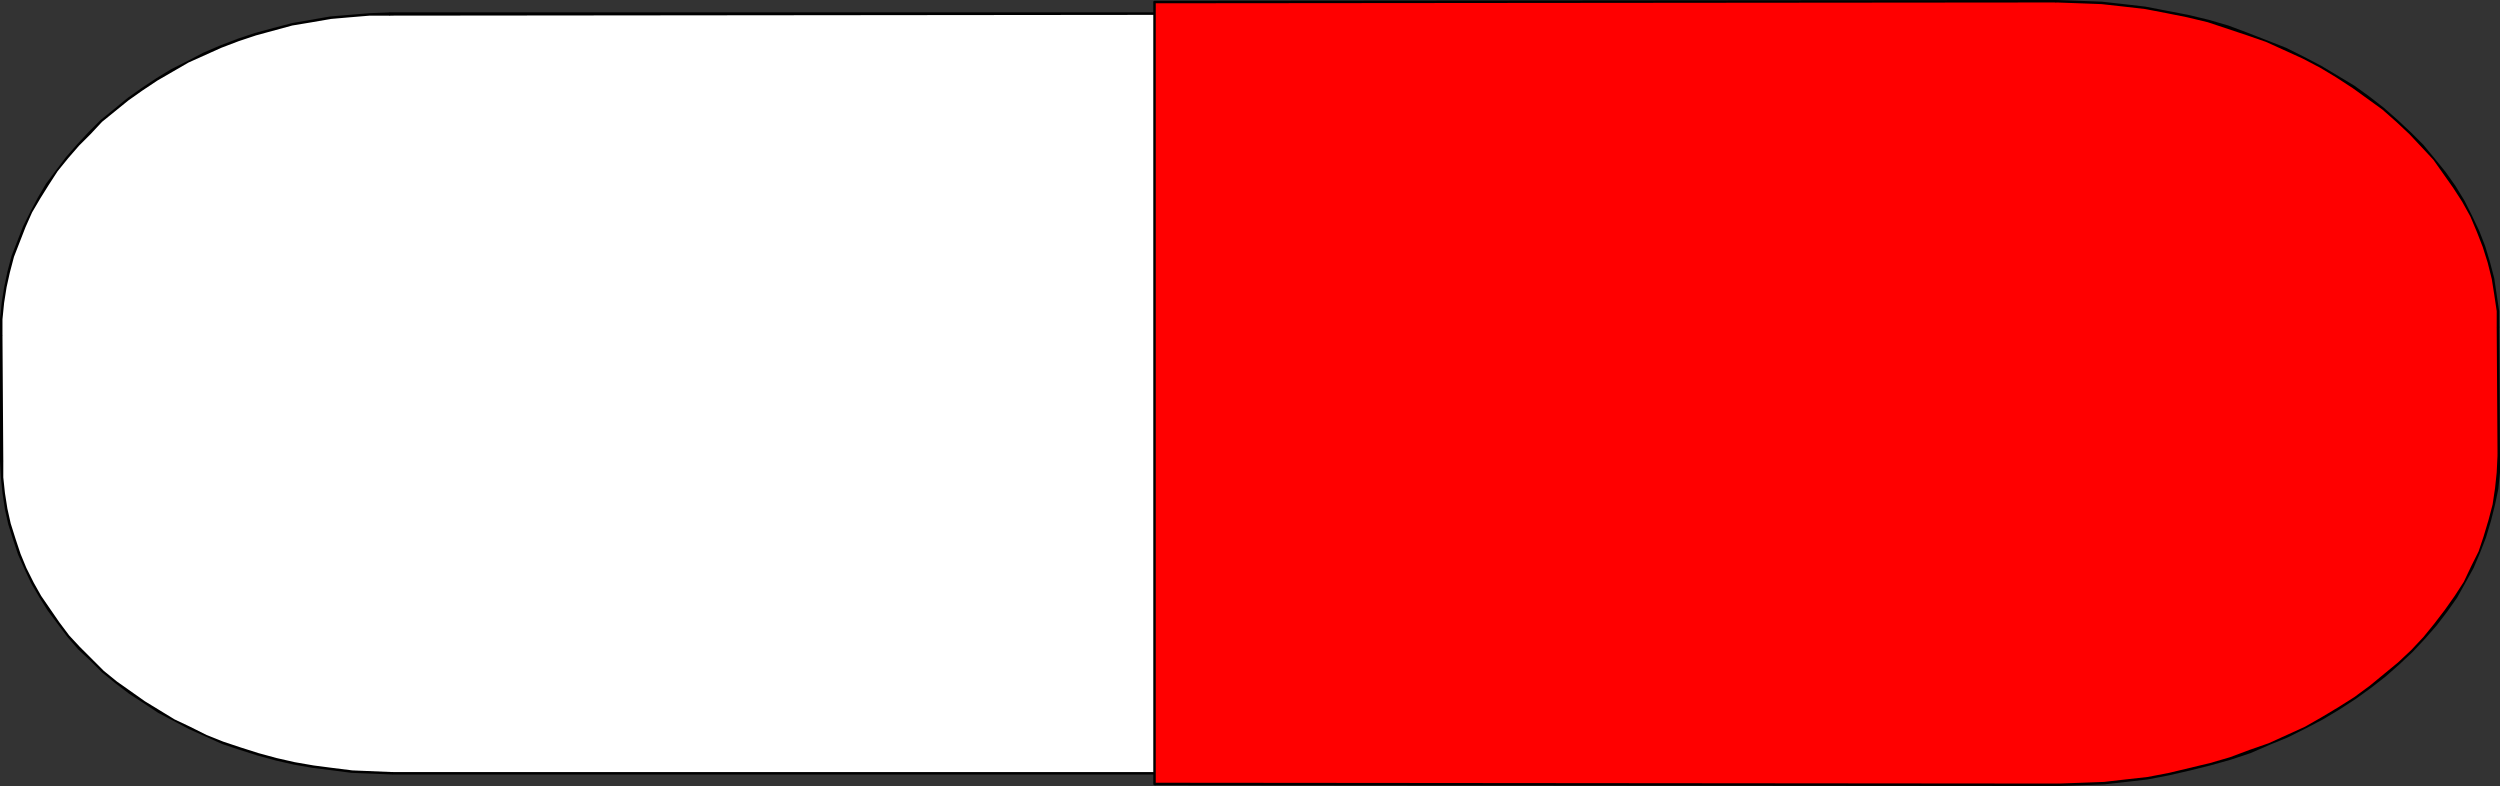 <?xml version="1.0" encoding="UTF-8" standalone="no"?>
<svg
   version="1.0"
   width="129.852mm"
   height="40.827mm"
   id="svg14"
   sodipodi:docname="Capsule 3.wmf"
   xmlns:inkscape="http://www.inkscape.org/namespaces/inkscape"
   xmlns:sodipodi="http://sodipodi.sourceforge.net/DTD/sodipodi-0.dtd"
   xmlns="http://www.w3.org/2000/svg"
   xmlns:svg="http://www.w3.org/2000/svg">
  <rect width="100%" height="100%" fill="#333333" stroke="none"/>
  <sodipodi:namedview
     id="namedview14"
     pagecolor="#ffffff"
     bordercolor="#000000"
     borderopacity="0.25"
     inkscape:showpageshadow="2"
     inkscape:pageopacity="0.0"
     inkscape:pagecheckerboard="0"
     inkscape:deskcolor="#d1d1d1"
     inkscape:document-units="mm" />
  <defs
     id="defs1">
    <pattern
       id="WMFhbasepattern"
       patternUnits="userSpaceOnUse"
       width="6"
       height="6"
       x="0"
       y="0" />
  </defs>
  <path
     style="fill:#ffffff;fill-opacity:1;fill-rule:evenodd;stroke:none"
     d="M 238.521,2.747 H 76.598 L 72.558,2.908 68.68,3.07 64.963,3.555 61.085,4.039 57.368,4.847 53.813,5.655 l -3.555,1.131 -3.555,1.131 -3.232,1.293 -3.394,1.293 -3.232,1.616 -3.07,1.616 -2.909,1.777 -2.909,1.939 -2.909,1.939 -2.586,2.262 -2.586,2.101 -2.262,2.262 -2.262,2.424 -2.262,2.585 -1.939,2.585 -1.778,2.585 -1.778,2.585 -1.454,2.908 -1.293,2.747 -1.293,2.908 -0.97,2.908 -0.808,3.07 -0.808,3.07 -0.323,3.07 -0.323,3.232 -0.162,3.07 0.162,24.721 0.162,3.232 0.323,3.07 0.323,3.07 0.808,3.07 0.808,2.908 1.131,2.908 1.131,2.908 1.454,2.747 1.454,2.747 1.778,2.585 1.778,2.585 1.939,2.585 2.101,2.424 2.424,2.262 2.262,2.262 2.586,2.1 2.747,1.939 2.747,1.939 2.909,1.777 2.909,1.777 3.232,1.616 3.07,1.454 3.394,1.293 3.394,1.293 3.394,1.131 3.555,0.808 3.717,0.969 3.717,0.646 3.717,0.485 3.878,0.323 3.878,0.323 h 3.878 l 161.6,0.162 z"
     id="path1" />
  <path
     style="fill:#000000;fill-opacity:1;fill-rule:evenodd;stroke:none"
     d="m 76.598,3.07 v 0 L 238.521,2.908 V 2.424 H 76.598 v 0 0 L 76.275,2.585 V 2.747 2.908 Z"
     id="path2" />
  <path
     style="fill:#000000;fill-opacity:1;fill-rule:evenodd;stroke:none"
     d="m 0.485,65.762 v 0 -3.07 l 0.323,-3.232 0.485,-3.07 0.646,-2.908 0.808,-3.07 1.131,-2.908 1.131,-2.908 1.293,-2.908 1.616,-2.747 1.616,-2.585 1.778,-2.747 2.101,-2.585 2.101,-2.424 2.262,-2.262 2.262,-2.424 2.586,-2.101 2.586,-2.101 2.747,-1.939 2.909,-1.939 3.07,-1.777 3.07,-1.777 3.232,-1.454 3.232,-1.454 3.394,-1.293 3.394,-1.131 3.555,-0.969 3.555,-0.969 3.878,-0.646 3.717,-0.646 3.717,-0.323 3.878,-0.323 h 4.04 v -0.646 L 72.558,2.585 68.68,2.908 64.802,3.232 l -3.717,0.646 -3.717,0.646 -3.717,0.969 -3.555,0.969 -3.394,1.131 -3.394,1.293 -3.394,1.454 -3.07,1.616 -3.232,1.616 -2.909,1.777 -2.909,1.939 -2.747,1.939 -2.747,2.262 -2.586,2.101 -2.262,2.262 -2.262,2.424 -2.262,2.585 -1.939,2.585 -1.939,2.585 L 7.434,38.779 5.979,41.525 4.525,44.434 3.394,47.342 2.262,50.251 1.454,53.321 0.808,56.391 0.323,59.461 0,62.692 v 3.07 0 0 0.162 l 0.162,0.162 0.162,-0.162 z"
     id="path3" />
  <path
     style="fill:#000000;fill-opacity:1;fill-rule:evenodd;stroke:none"
     d="m 0.646,90.483 v 0 L 0.485,65.762 H 0 v 24.721 0 0 l 0.162,0.162 0.162,0.162 0.162,-0.162 z"
     id="path4" />
  <path
     style="fill:#000000;fill-opacity:1;fill-rule:evenodd;stroke:none"
     d="m 76.922,151.56 v 0 l -3.878,-0.162 -3.878,-0.162 -3.878,-0.485 -3.717,-0.485 -3.717,-0.646 -3.555,-0.808 -3.555,-0.969 -3.555,-1.131 -3.394,-1.131 -3.232,-1.293 -3.232,-1.616 -3.07,-1.454 -2.909,-1.777 -2.909,-1.777 -2.747,-1.939 -2.747,-1.939 -2.586,-2.101 -2.262,-2.262 -2.424,-2.424 -2.101,-2.262 -1.939,-2.585 -1.778,-2.585 -1.778,-2.585 -1.454,-2.585 -1.454,-2.908 L 4.04,108.742 3.07,105.833 2.101,102.763 1.454,99.855 0.97,96.785 0.646,93.715 v -3.232 H 0 l 0.162,3.232 0.323,3.07 0.485,3.232 0.646,2.908 0.97,3.07 0.97,2.908 1.293,2.908 1.293,2.747 1.616,2.747 1.616,2.585 1.939,2.585 1.939,2.585 2.101,2.424 2.424,2.262 2.262,2.262 2.586,2.101 2.747,2.101 2.747,1.777 2.909,1.939 3.07,1.616 3.07,1.616 3.232,1.454 3.232,1.454 3.394,1.131 3.555,1.131 3.555,0.969 3.555,0.808 3.717,0.646 3.878,0.485 3.717,0.485 4.04,0.162 3.878,0.162 v 0 0 l 0.162,-0.162 0.162,-0.162 -0.162,-0.162 z"
     id="path5" />
  <path
     style="fill:#000000;fill-opacity:1;fill-rule:evenodd;stroke:none"
     d="m 238.198,151.883 0.323,-0.323 H 76.922 v 0.485 H 238.521 l 0.162,-0.162 -0.162,0.162 h 0.162 v -0.162 -0.162 l -0.162,-0.162 z"
     id="path6" />
  <path
     style="fill:#000000;fill-opacity:1;fill-rule:evenodd;stroke:none"
     d="m 238.521,2.908 -0.323,-0.162 V 151.883 h 0.485 V 2.747 l -0.162,-0.323 0.162,0.323 V 2.585 l -0.162,-0.162 -0.323,0.162 v 0.162 z"
     id="path7" />
  <path
     style="fill:#ff0000;fill-opacity:1;fill-rule:evenodd;stroke:none"
     d="m 226.725,153.983 177.437,0.162 4.525,-0.162 4.363,-0.323 4.363,-0.323 4.202,-0.646 4.202,-0.808 4.04,-0.808 4.04,-0.969 3.878,-1.293 3.878,-1.293 3.717,-1.454 3.717,-1.616 3.394,-1.616 3.394,-1.939 3.394,-1.939 3.07,-1.939 3.07,-2.101 2.747,-2.424 2.747,-2.262 2.586,-2.424 2.424,-2.585 2.262,-2.585 2.101,-2.747 1.778,-2.747 1.778,-2.908 1.616,-2.908 1.293,-2.908 1.131,-3.07 0.97,-3.07 0.808,-3.232 0.485,-3.07 0.323,-3.232 0.162,-3.393 -0.162,-25.045 -0.162,-3.232 -0.323,-3.232 -0.646,-3.232 -0.646,-3.07 -0.97,-3.07 -1.293,-3.07 -1.293,-2.908 -1.616,-2.908 -1.616,-2.908 -1.939,-2.747 -2.101,-2.585 -2.262,-2.747 -2.424,-2.424 -2.586,-2.424 -2.747,-2.424 -2.909,-2.101 -2.909,-2.262 -3.232,-1.939 -3.232,-1.939 -3.394,-1.777 -3.555,-1.616 -3.555,-1.616 -3.878,-1.454 -3.717,-1.293 -4.04,-1.131 -3.878,-0.969 -4.202,-0.969 -4.202,-0.646 -4.202,-0.646 -4.363,-0.323 -4.363,-0.323 h -4.525 -176.952 z"
     id="path8" />
  <path
     style="fill:#000000;fill-opacity:1;fill-rule:evenodd;stroke:none"
     d="m 404.161,153.822 v 0 l -177.437,-0.162 v 0.485 l 177.437,0.162 v 0 0 h 0.162 l 0.162,-0.162 -0.162,-0.162 z"
     id="path9" />
  <path
     style="fill:#000000;fill-opacity:1;fill-rule:evenodd;stroke:none"
     d="m 490.294,89.352 v 0 l -0.162,3.393 -0.323,3.07 -0.485,3.232 -0.808,3.07 -0.97,3.232 -0.97,2.908 -1.454,2.908 -1.454,3.07 -1.778,2.747 -1.939,2.747 -2.101,2.747 -2.101,2.585 -2.424,2.585 -2.586,2.424 -2.747,2.262 -2.747,2.262 -3.07,2.262 -3.07,1.939 -3.232,1.939 -3.394,1.939 -3.555,1.616 -3.555,1.616 -3.717,1.293 -3.878,1.454 -3.878,1.131 -4.04,0.969 -4.04,0.969 -4.202,0.808 -4.363,0.485 -4.202,0.485 -4.363,0.162 -4.525,0.162 v 0.485 l 4.525,-0.162 4.363,-0.162 4.363,-0.485 4.202,-0.485 4.202,-0.808 4.202,-0.969 3.878,-0.969 4.04,-1.131 3.878,-1.293 3.717,-1.616 3.555,-1.454 3.555,-1.777 3.394,-1.777 3.232,-1.939 3.232,-2.101 2.909,-2.1 2.909,-2.262 2.747,-2.424 2.586,-2.424 2.424,-2.585 2.262,-2.585 2.101,-2.747 1.939,-2.747 1.616,-2.908 1.616,-2.908 1.293,-3.07 1.131,-2.908 0.97,-3.232 0.808,-3.232 0.646,-3.07 0.323,-3.232 v -3.393 0 0 -0.162 h -0.162 -0.162 z"
     id="path10" />
  <path
     style="fill:#000000;fill-opacity:1;fill-rule:evenodd;stroke:none"
     d="m 490.132,64.308 v 0 l 0.162,25.045 h 0.485 l -0.162,-25.045 v 0 0 -0.162 h -0.162 -0.162 z"
     id="path11" />
  <path
     style="fill:#000000;fill-opacity:1;fill-rule:evenodd;stroke:none"
     d="m 403.676,0.485 v 0 l 4.525,0.162 4.363,0.162 4.363,0.485 4.202,0.485 4.202,0.808 4.04,0.808 4.04,0.969 3.878,1.293 3.878,1.293 3.717,1.293 3.555,1.616 3.555,1.616 3.394,1.777 3.232,1.939 3.232,2.101 2.909,2.101 2.909,2.101 2.747,2.424 2.586,2.424 2.424,2.585 2.262,2.424 1.939,2.747 1.939,2.747 1.778,2.747 1.616,2.908 1.293,3.07 1.131,2.908 0.97,3.07 0.808,3.232 0.485,3.07 0.485,3.232 v 3.232 h 0.485 v -3.232 l -0.485,-3.232 -0.485,-3.232 -0.808,-3.07 -0.97,-3.232 -1.131,-2.908 -1.454,-3.07 -1.454,-2.908 -1.778,-2.908 -1.939,-2.747 -2.101,-2.585 -2.262,-2.747 -2.424,-2.424 -2.586,-2.424 -2.747,-2.424 -2.909,-2.262 -2.909,-2.101 -3.232,-1.939 -3.232,-1.939 -3.394,-1.777 -3.555,-1.777 -3.717,-1.454 -3.717,-1.454 -3.878,-1.454 -3.878,-1.131 -4.04,-0.969 L 425.331,2.101 421.129,1.293 416.928,0.808 412.564,0.323 408.201,0.162 403.676,0 v 0 0 l -0.162,0.162 V 0.323 0.485 Z"
     id="path12" />
  <path
     style="fill:#000000;fill-opacity:1;fill-rule:evenodd;stroke:none"
     d="m 226.886,0.323 -0.162,0.323 176.952,-0.162 V 0 l -176.952,0.162 -0.323,0.162 0.323,-0.162 h -0.162 l -0.162,0.162 0.162,0.162 0.162,0.162 z"
     id="path13" />
  <path
     style="fill:#000000;fill-opacity:1;fill-rule:evenodd;stroke:none"
     d="m 226.725,153.66 0.162,0.323 V 0.323 h -0.485 V 153.983 l 0.323,0.162 -0.323,-0.162 0.162,0.162 h 0.162 0.162 v -0.162 z"
     id="path14" />
</svg>
